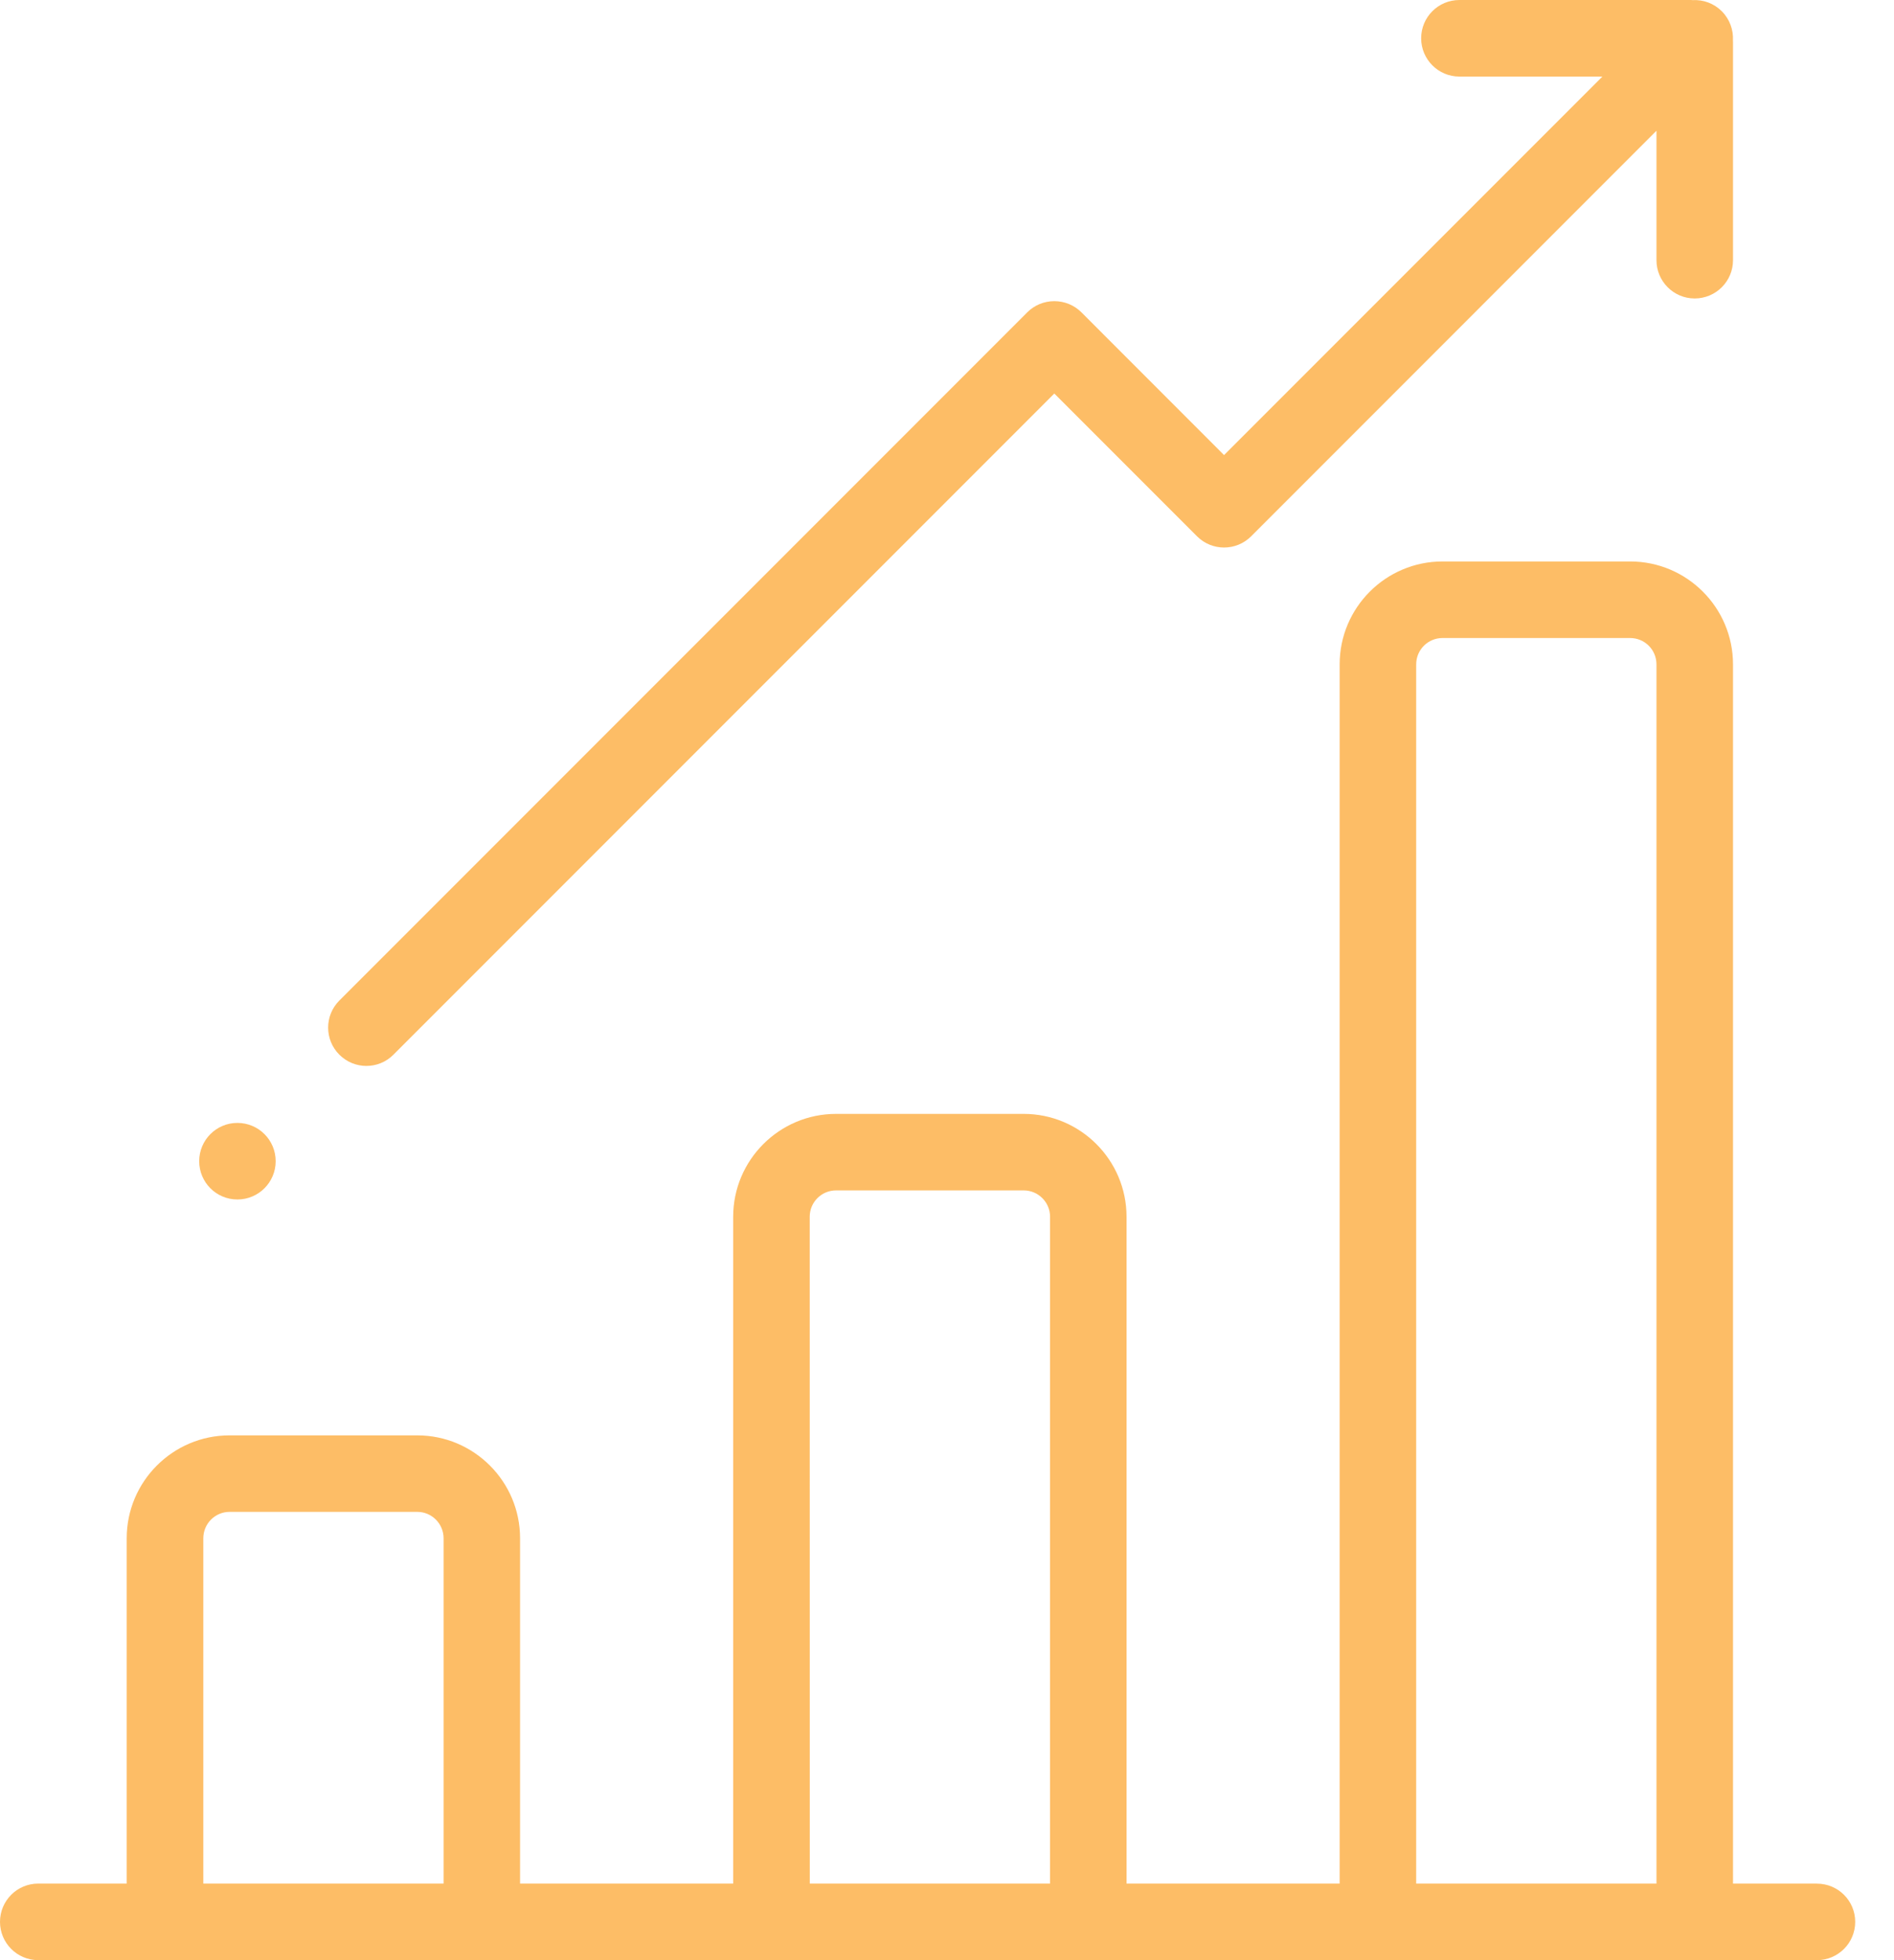 <svg width="29" height="30" viewBox="0 0 29 30" fill="none" xmlns="http://www.w3.org/2000/svg">
<path d="M27.82 28.828H26.535V10.168C26.535 9.299 25.828 8.593 24.96 8.593H22.087C21.218 8.593 20.512 9.3 20.512 10.168V28.828H17.249V18.623C17.249 17.754 16.542 17.048 15.674 17.048H12.801C11.932 17.048 11.226 17.755 11.226 18.623V28.828H7.963V23.543C7.963 22.674 7.256 21.968 6.388 21.968H3.515C2.647 21.968 1.94 22.674 1.94 23.543V28.828H0.586C0.262 28.828 0 29.09 0 29.414C0 29.737 0.262 30 0.586 30H27.82C28.143 30 28.406 29.738 28.406 29.414C28.406 29.09 28.144 28.829 27.82 28.829L27.82 28.828ZM6.792 28.828H3.113V23.543C3.113 23.32 3.293 23.139 3.516 23.139H6.389C6.611 23.139 6.792 23.32 6.792 23.543L6.792 28.828ZM16.077 28.828H12.399L12.398 18.622C12.398 18.399 12.579 18.219 12.801 18.219H15.674C15.897 18.219 16.078 18.4 16.078 18.622V28.828H16.077ZM25.363 28.828H21.684V10.168C21.684 9.945 21.864 9.765 22.087 9.765H24.96C25.183 9.765 25.363 9.945 25.363 10.168L25.363 28.828Z" fill="#FDBD66"/>
<path d="M26.534 0.617C26.542 0.457 26.485 0.294 26.363 0.172C26.241 0.05 26.078 -0.007 25.919 0.002C25.909 0.001 25.9 0 25.891 0H22.346C22.022 0 21.76 0.262 21.76 0.586C21.76 0.909 22.022 1.172 22.346 1.172H24.535L18.742 6.965L16.558 4.78C16.448 4.67 16.299 4.609 16.143 4.609C15.988 4.609 15.839 4.67 15.729 4.78L5.196 15.313C4.967 15.542 4.967 15.913 5.196 16.142C5.31 16.256 5.46 16.314 5.61 16.314C5.76 16.314 5.91 16.257 6.024 16.142L16.143 6.023L18.328 8.208C18.557 8.437 18.928 8.437 19.157 8.208L25.363 2.001V3.982C25.363 4.305 25.625 4.568 25.948 4.568C26.272 4.568 26.535 4.306 26.535 3.982V0.645C26.535 0.635 26.534 0.626 26.534 0.617Z" fill="#FDBD66"/>
<path d="M4.221 17.772C4.221 18.095 3.959 18.358 3.635 18.358C3.312 18.358 3.05 18.096 3.05 17.772C3.05 17.448 3.312 17.186 3.635 17.186C3.959 17.186 4.221 17.448 4.221 17.772Z" fill="#FDBD66"/>
</svg>

